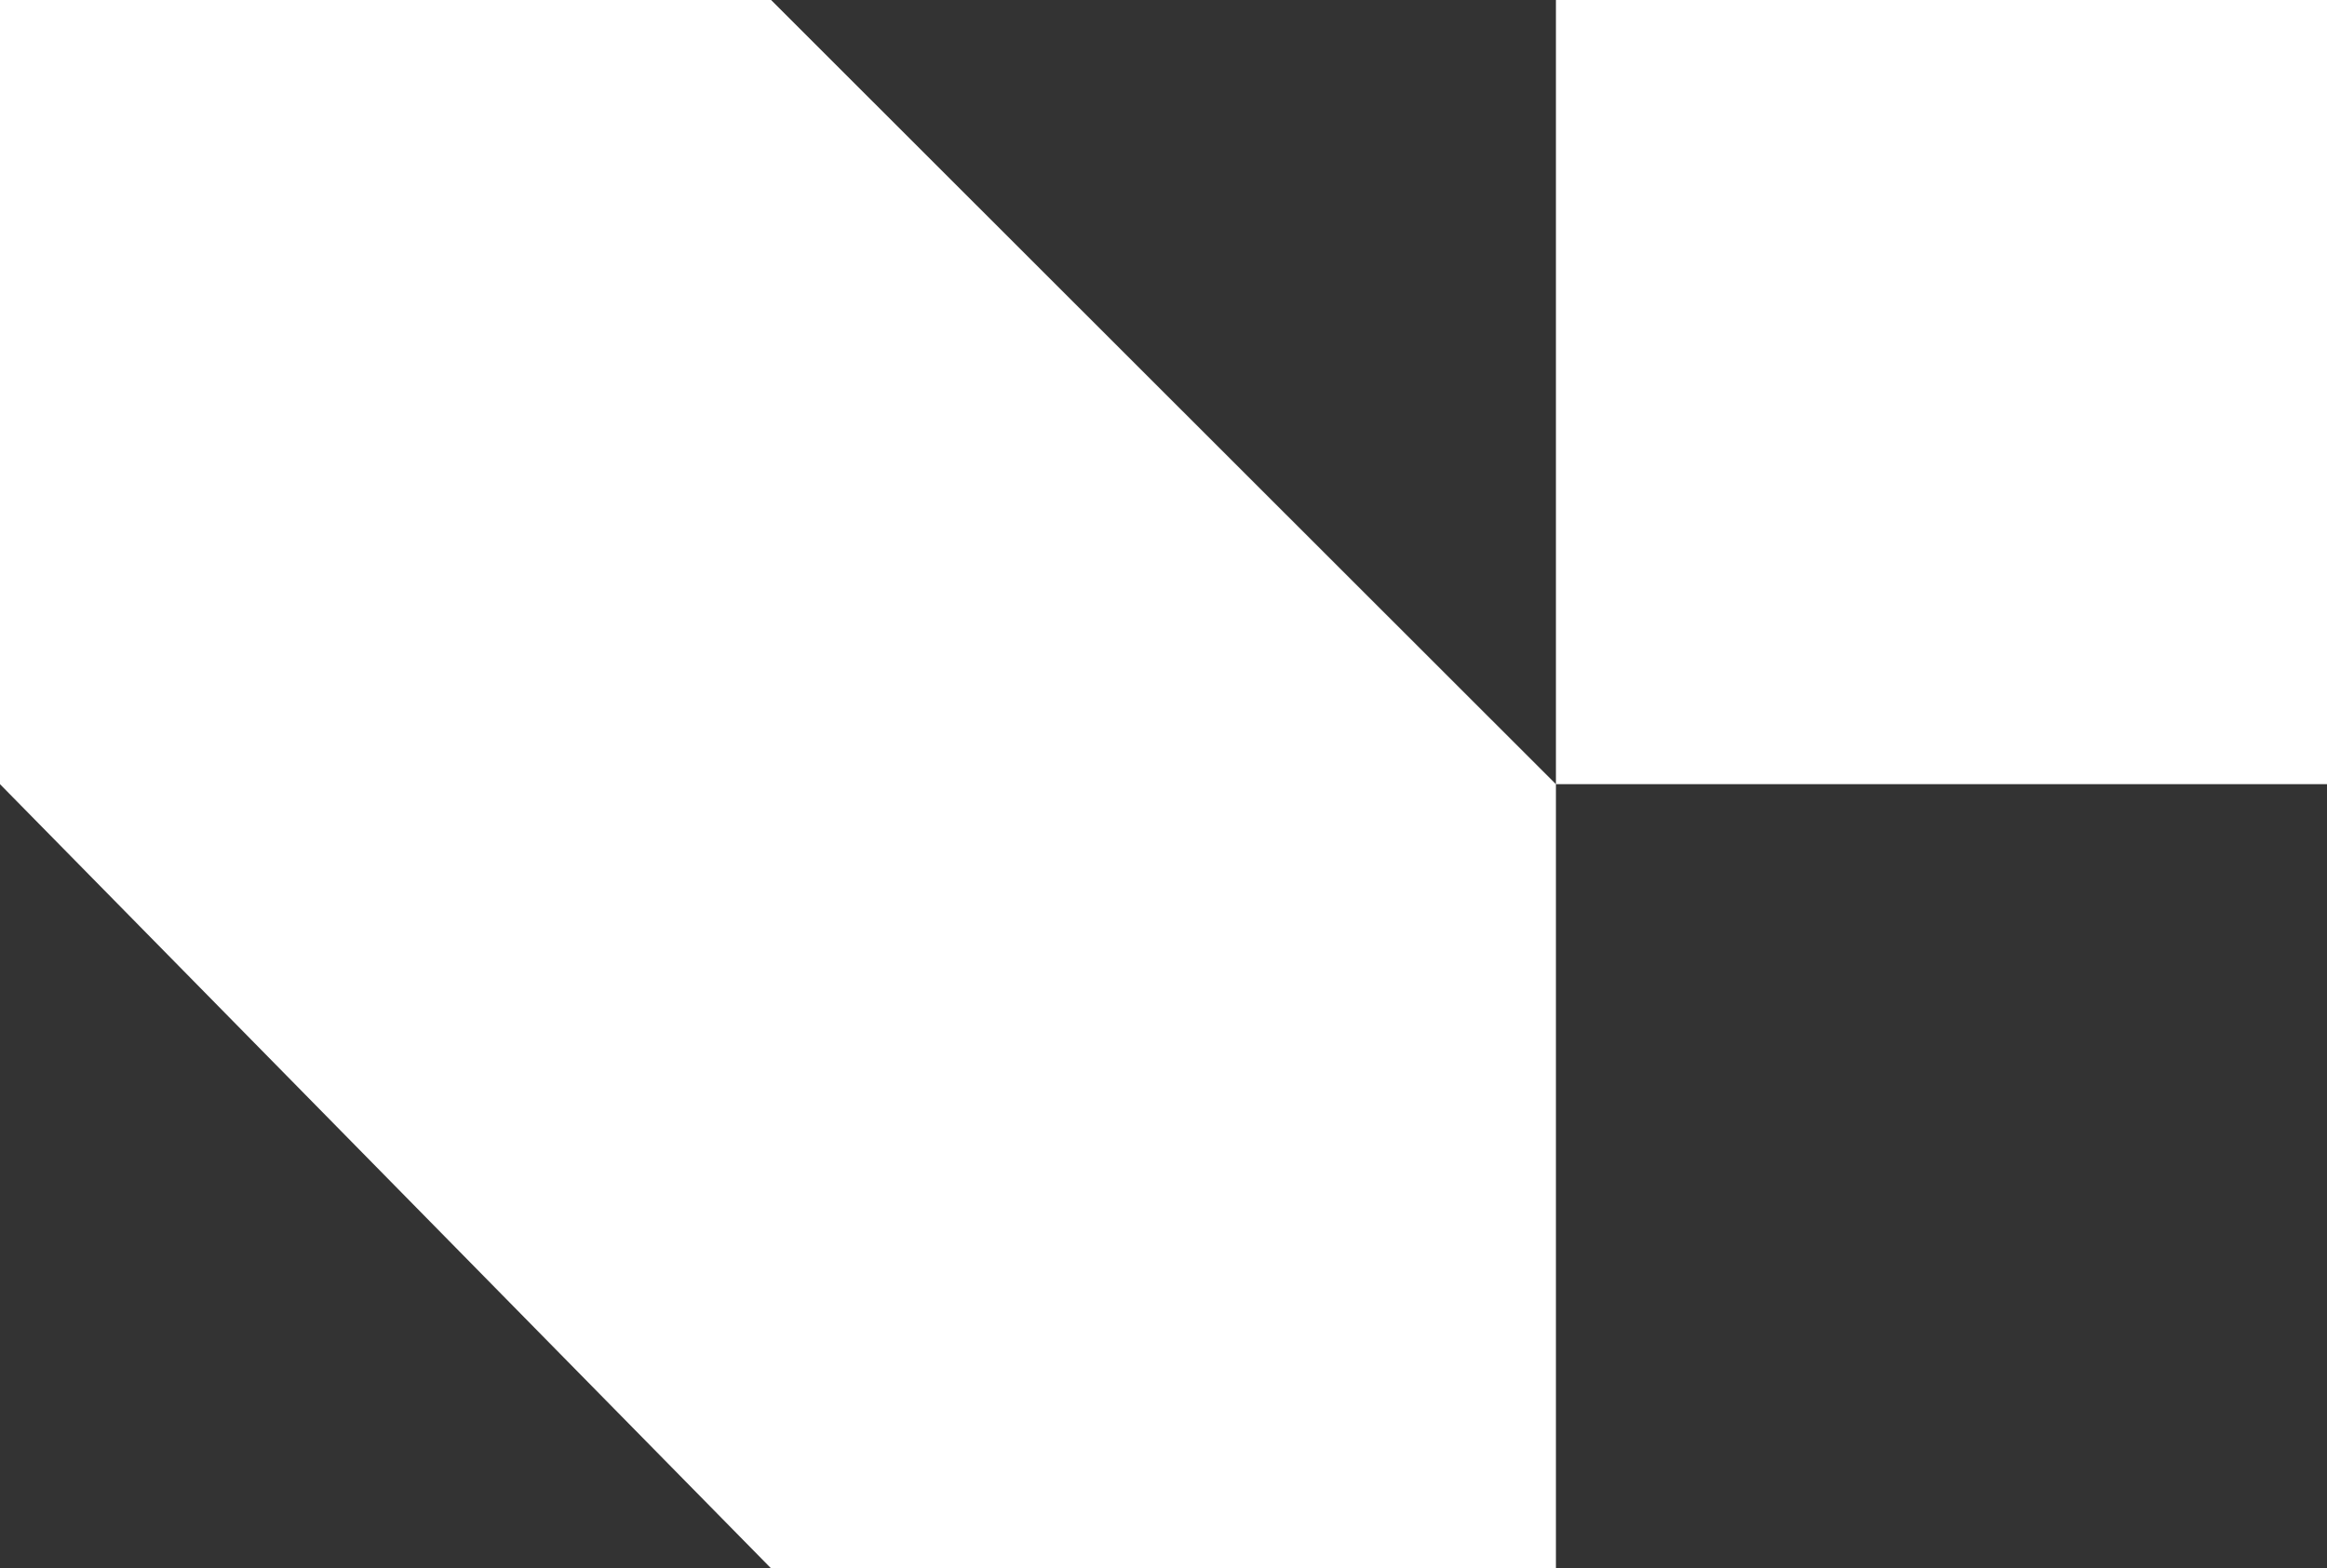 <?xml version="1.0" encoding="UTF-8"?> <svg xmlns="http://www.w3.org/2000/svg" width="89" height="60" viewBox="0 0 89 60" fill="none"><rect x="0" y="0" width="89" height="60" fill="#333333" stroke="none"/><path d="M59.509 30V0L89 0V30H59.509V60H29.491L0 30L0 0L29.491 0L59.509 30Z" fill="white"></path></svg> 